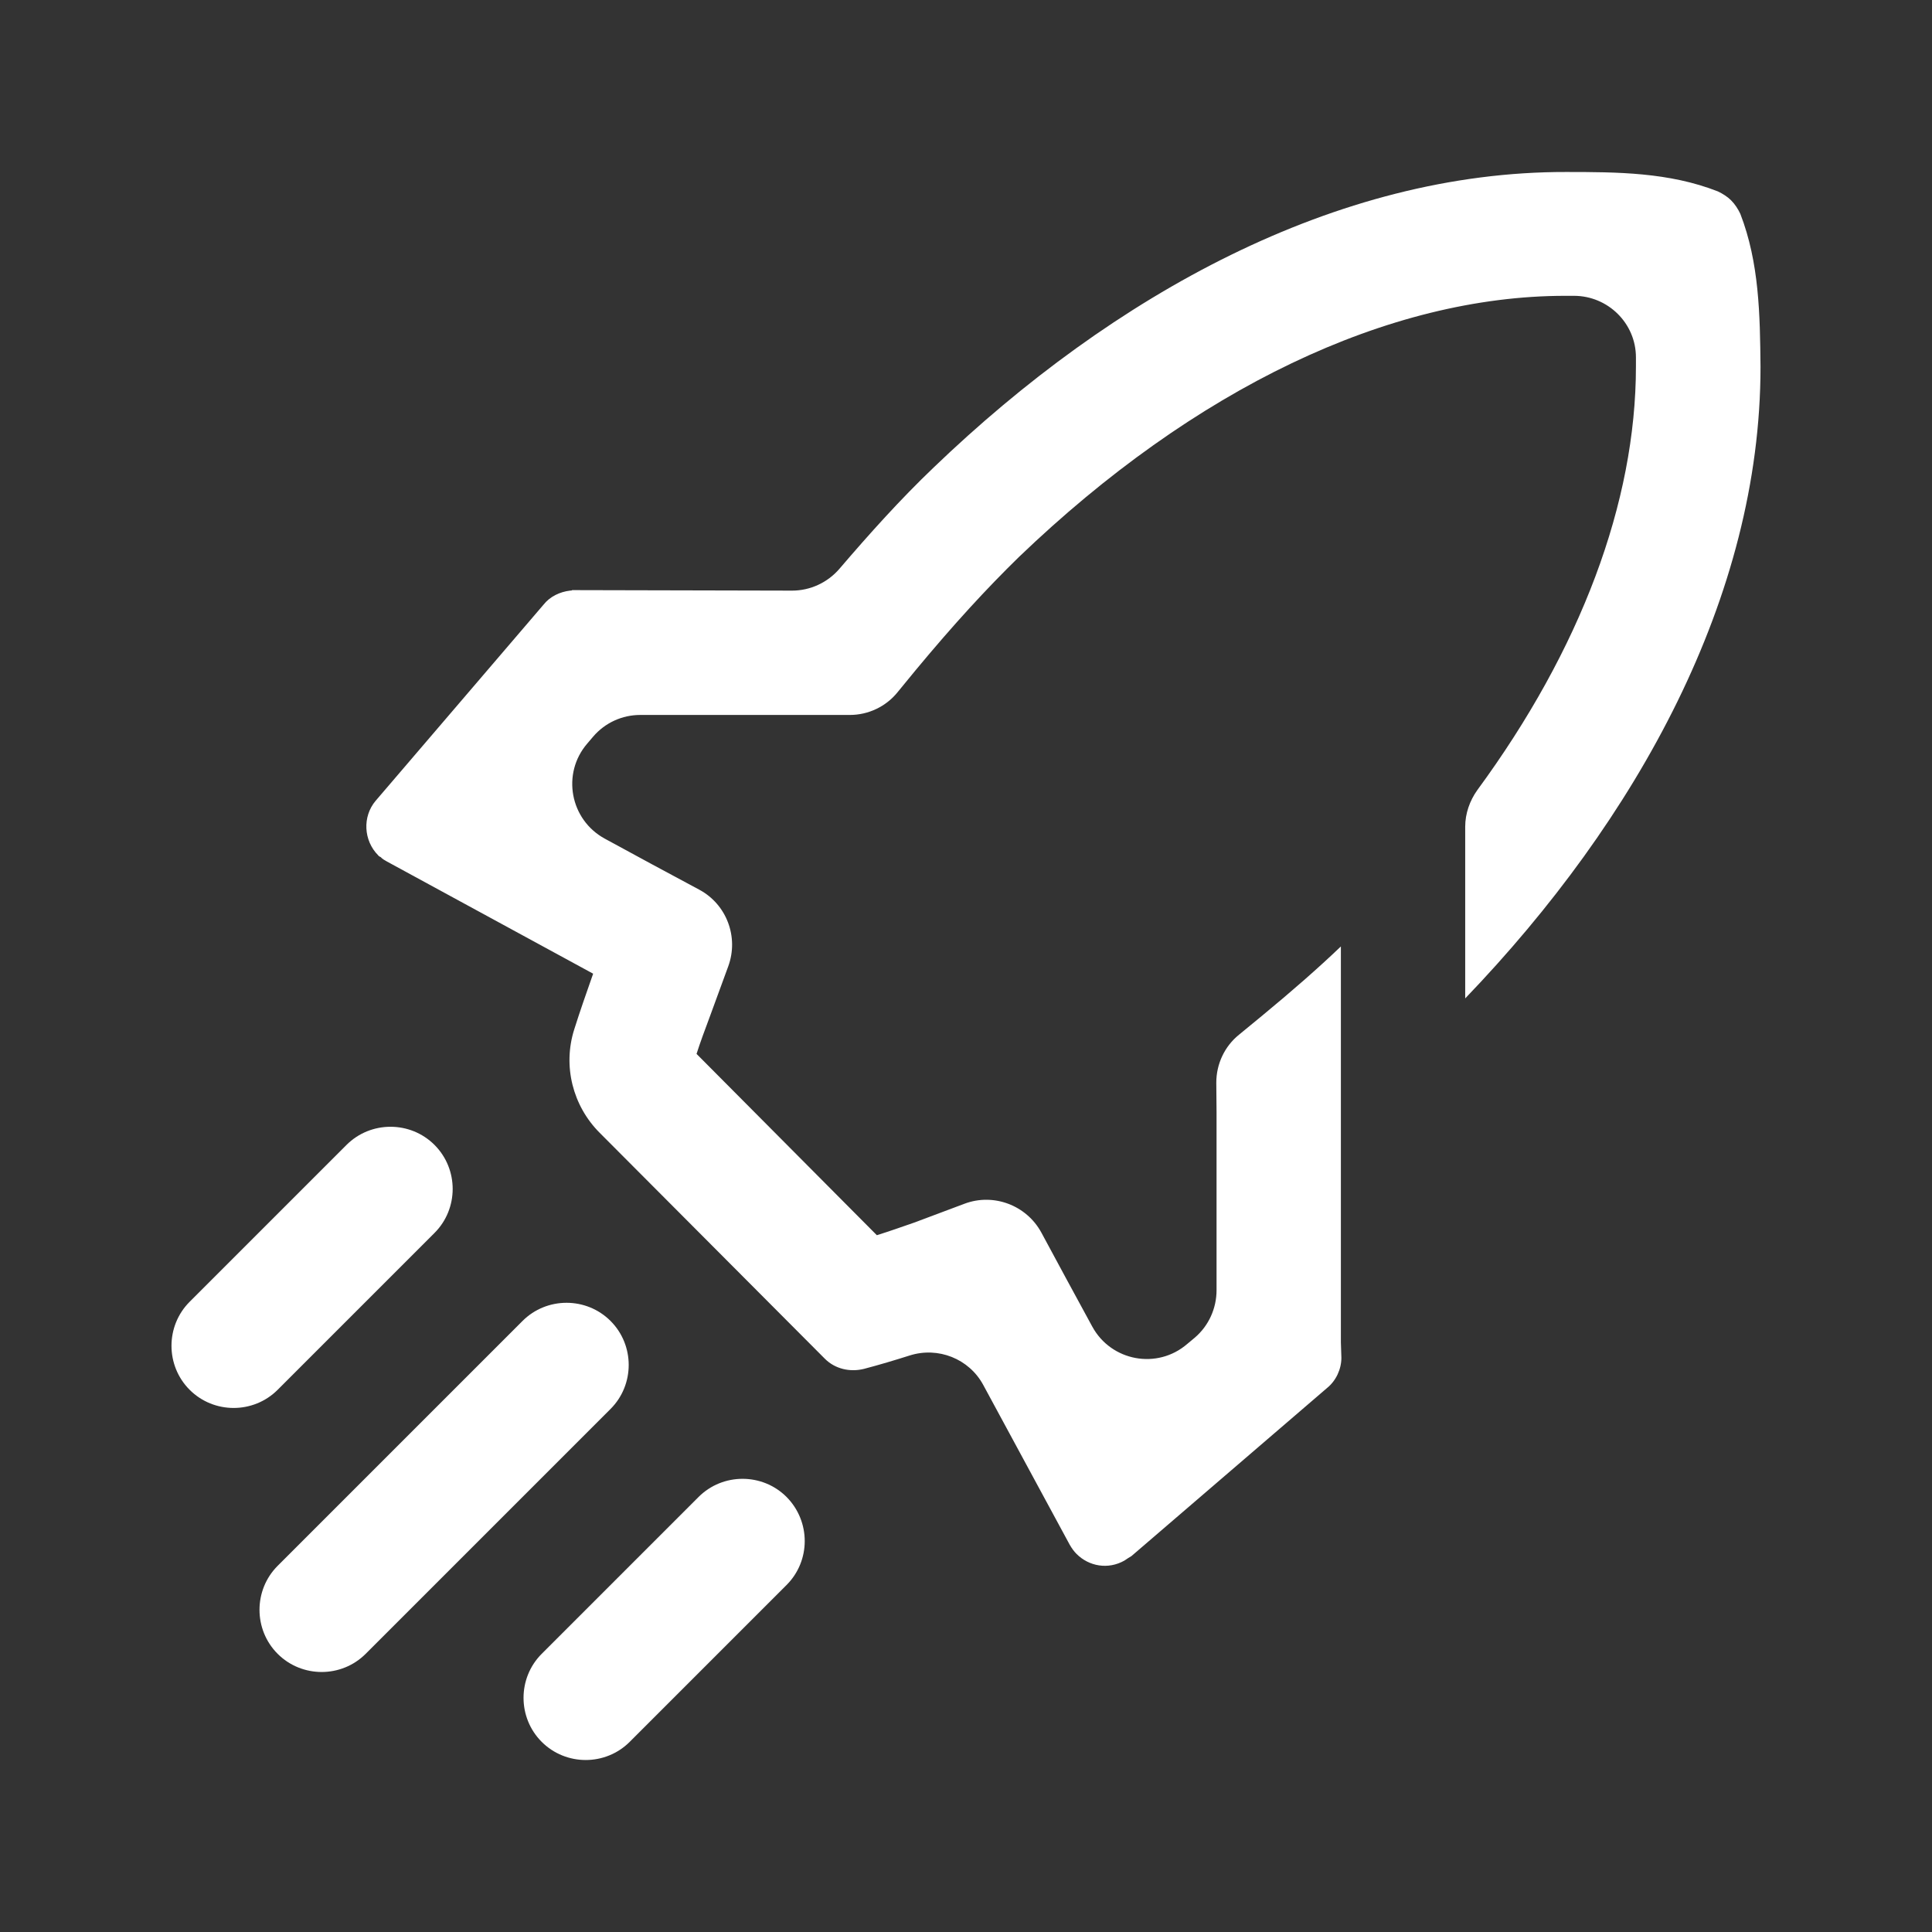 <svg xmlns="http://www.w3.org/2000/svg" id="Layer_1" data-name="Layer 1" viewBox="0 0 76.61 76.61"><rect x="0" y="0" width="76.61" height="76.61" fill="#333333" stroke="none"/><defs><style>      .cls-1 {        fill: #fff;        fill-rule: evenodd;        stroke-width: 0px;      }    </style></defs><path class="cls-1" d="m31.19,59.36h0c.96.97.96,2.53,0,3.49l-6.22,6.22c-.96.96-2.53.96-3.49,0h0c-.96-.96-.96-2.53,0-3.49l6.22-6.22c.96-.96,2.53-.96,3.49,0Zm-6.98-6.98h0c.96.96.96,2.53,0,3.49l-9.71,9.71c-.96.96-2.53.96-3.49,0h0c-.96-.96-.96-2.53,0-3.49l9.71-9.71c.96-.96,2.53-.96,3.49,0ZM62.08,6.82c2.06,0,4.1.01,6.04.77.19.09.38.21.52.35.16.16.28.35.37.54.75,1.94.78,4,.8,6.07,0,9.11-4.89,17.94-11.71,25.04h0v-6.81c0-.52.18-1.03.48-1.45,4.09-5.57,6.29-11.4,6.29-16.8,0-.12,0-.24,0-.36,0-1.35-1.11-2.44-2.46-2.44-.11,0-.22,0-.34,0-7.01,0-14.71,3.68-21.67,10.36-1.27,1.24-2.56,2.64-4.08,4.47h0l-.73.89c-.46.57-1.16.9-1.89.9h-1.17s-7.14,0-7.14,0c-.72,0-1.4.31-1.87.86l-.23.27c-1.03,1.19-.69,3.03.7,3.78l1.86,1.01,1.88,1.01c1.08.58,1.57,1.87,1.15,3.03l-.74,2.02c-.19.51-.37.99-.52,1.46h0l7.15,7.19c.51-.16.99-.33,1.48-.5h0l2-.75c1.15-.43,2.45.06,3.04,1.14l1.02,1.89,1,1.84c.75,1.38,2.58,1.72,3.77.69l.3-.25c.55-.47.86-1.16.86-1.88v-7.05s-.01-1.18-.01-1.18c0-.74.33-1.44.9-1.9l.9-.74c1.2-.99,2.23-1.89,3.14-2.76h0v15.7l.02.61c0,.45-.21.91-.57,1.2h0l-7.75,6.66c-.09.05-.19.12-.28.18-.65.37-1.41.23-1.9-.26-.1-.1-.19-.22-.28-.38h0l-3.42-6.32c-.56-1.04-1.79-1.53-2.92-1.17-.6.19-1.2.37-1.81.53-.56.14-1.15,0-1.55-.4h0l-8.93-8.96c-1.07-1.07-1.47-2.65-1.01-4.1.23-.73.49-1.47.75-2.21h0l-8.18-4.45c-.09-.05-.18-.1-.24-.17-.05-.02-.09-.05-.1-.07-.59-.59-.63-1.54-.11-2.16h0l6.66-7.78c.26-.33.65-.51,1.05-.56.03,0,.07,0,.09-.02h0l8.72.02c.72,0,1.41-.32,1.88-.87,1.19-1.39,2.42-2.76,3.73-4.01,7.12-6.84,15.96-11.74,25.09-11.72ZM17.23,45.4h0c.96.96.96,2.53,0,3.49l-6.22,6.22c-.96.96-2.53.96-3.49,0h0c-.96-.96-.96-2.53,0-3.49l6.22-6.22c.96-.96,2.53-.96,3.49,0Z"></path></svg>